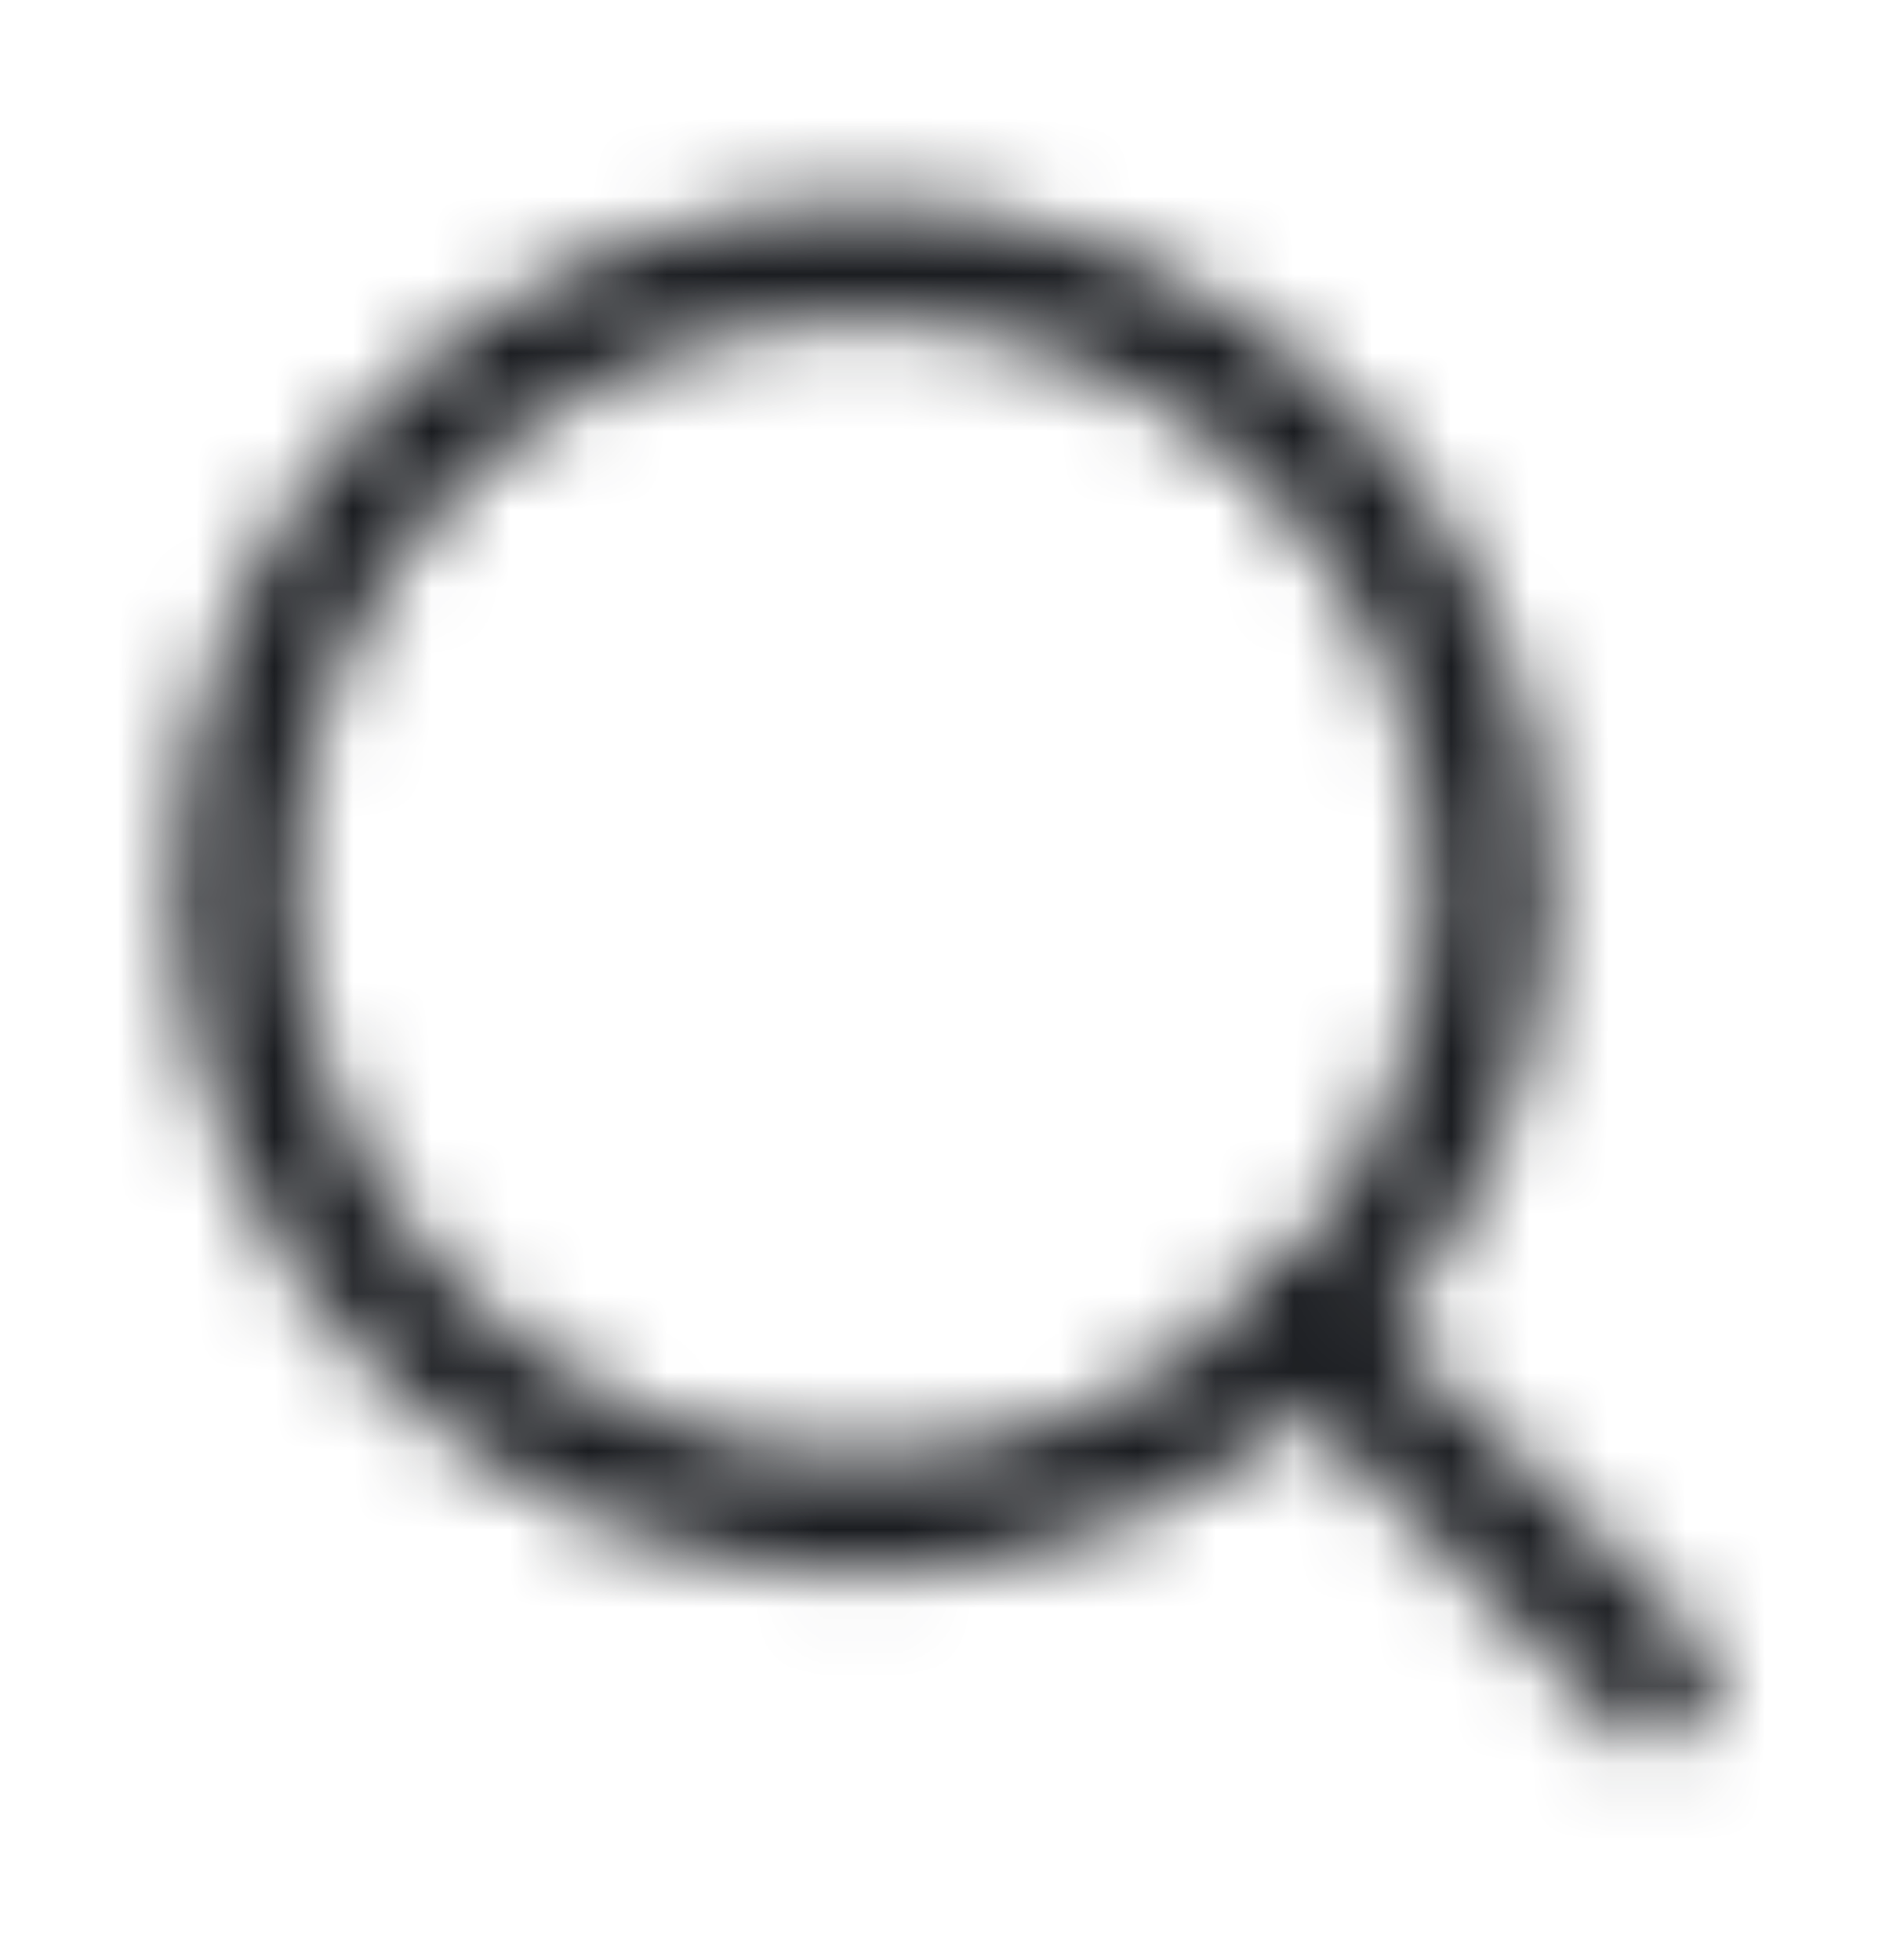 <svg width="24" height="25" viewBox="0 0 24 25" fill="none" xmlns="http://www.w3.org/2000/svg">
<g clip-path="url(#clip0_3212_705)">
<mask id="mask0_3212_705" style="mask-type:alpha" maskUnits="userSpaceOnUse" x="0" y="0" width="24" height="25">
<path d="M11 19.323C15.418 19.323 19 15.741 19 11.323C19 6.904 15.418 3.323 11 3.323C6.582 3.323 3 6.904 3 11.323C3 15.741 6.582 19.323 11 19.323Z" stroke="#1B1D21" stroke-width="1.5" stroke-linecap="square"/>
<path d="M21 21.323L16.65 16.973" stroke="#1B1D21" stroke-width="1.5" stroke-linecap="square" stroke-linejoin="round"/>
</mask>
<g mask="url(#mask0_3212_705)">
<rect y="0.323" width="24" height="24" fill="#1B1D21"/>
</g>
</g>
<defs>
<clipPath id="clip0_3212_705">
<rect width="24" height="24" fill="white" transform="translate(0 0.323)"/>
</clipPath>
</defs>
</svg>
